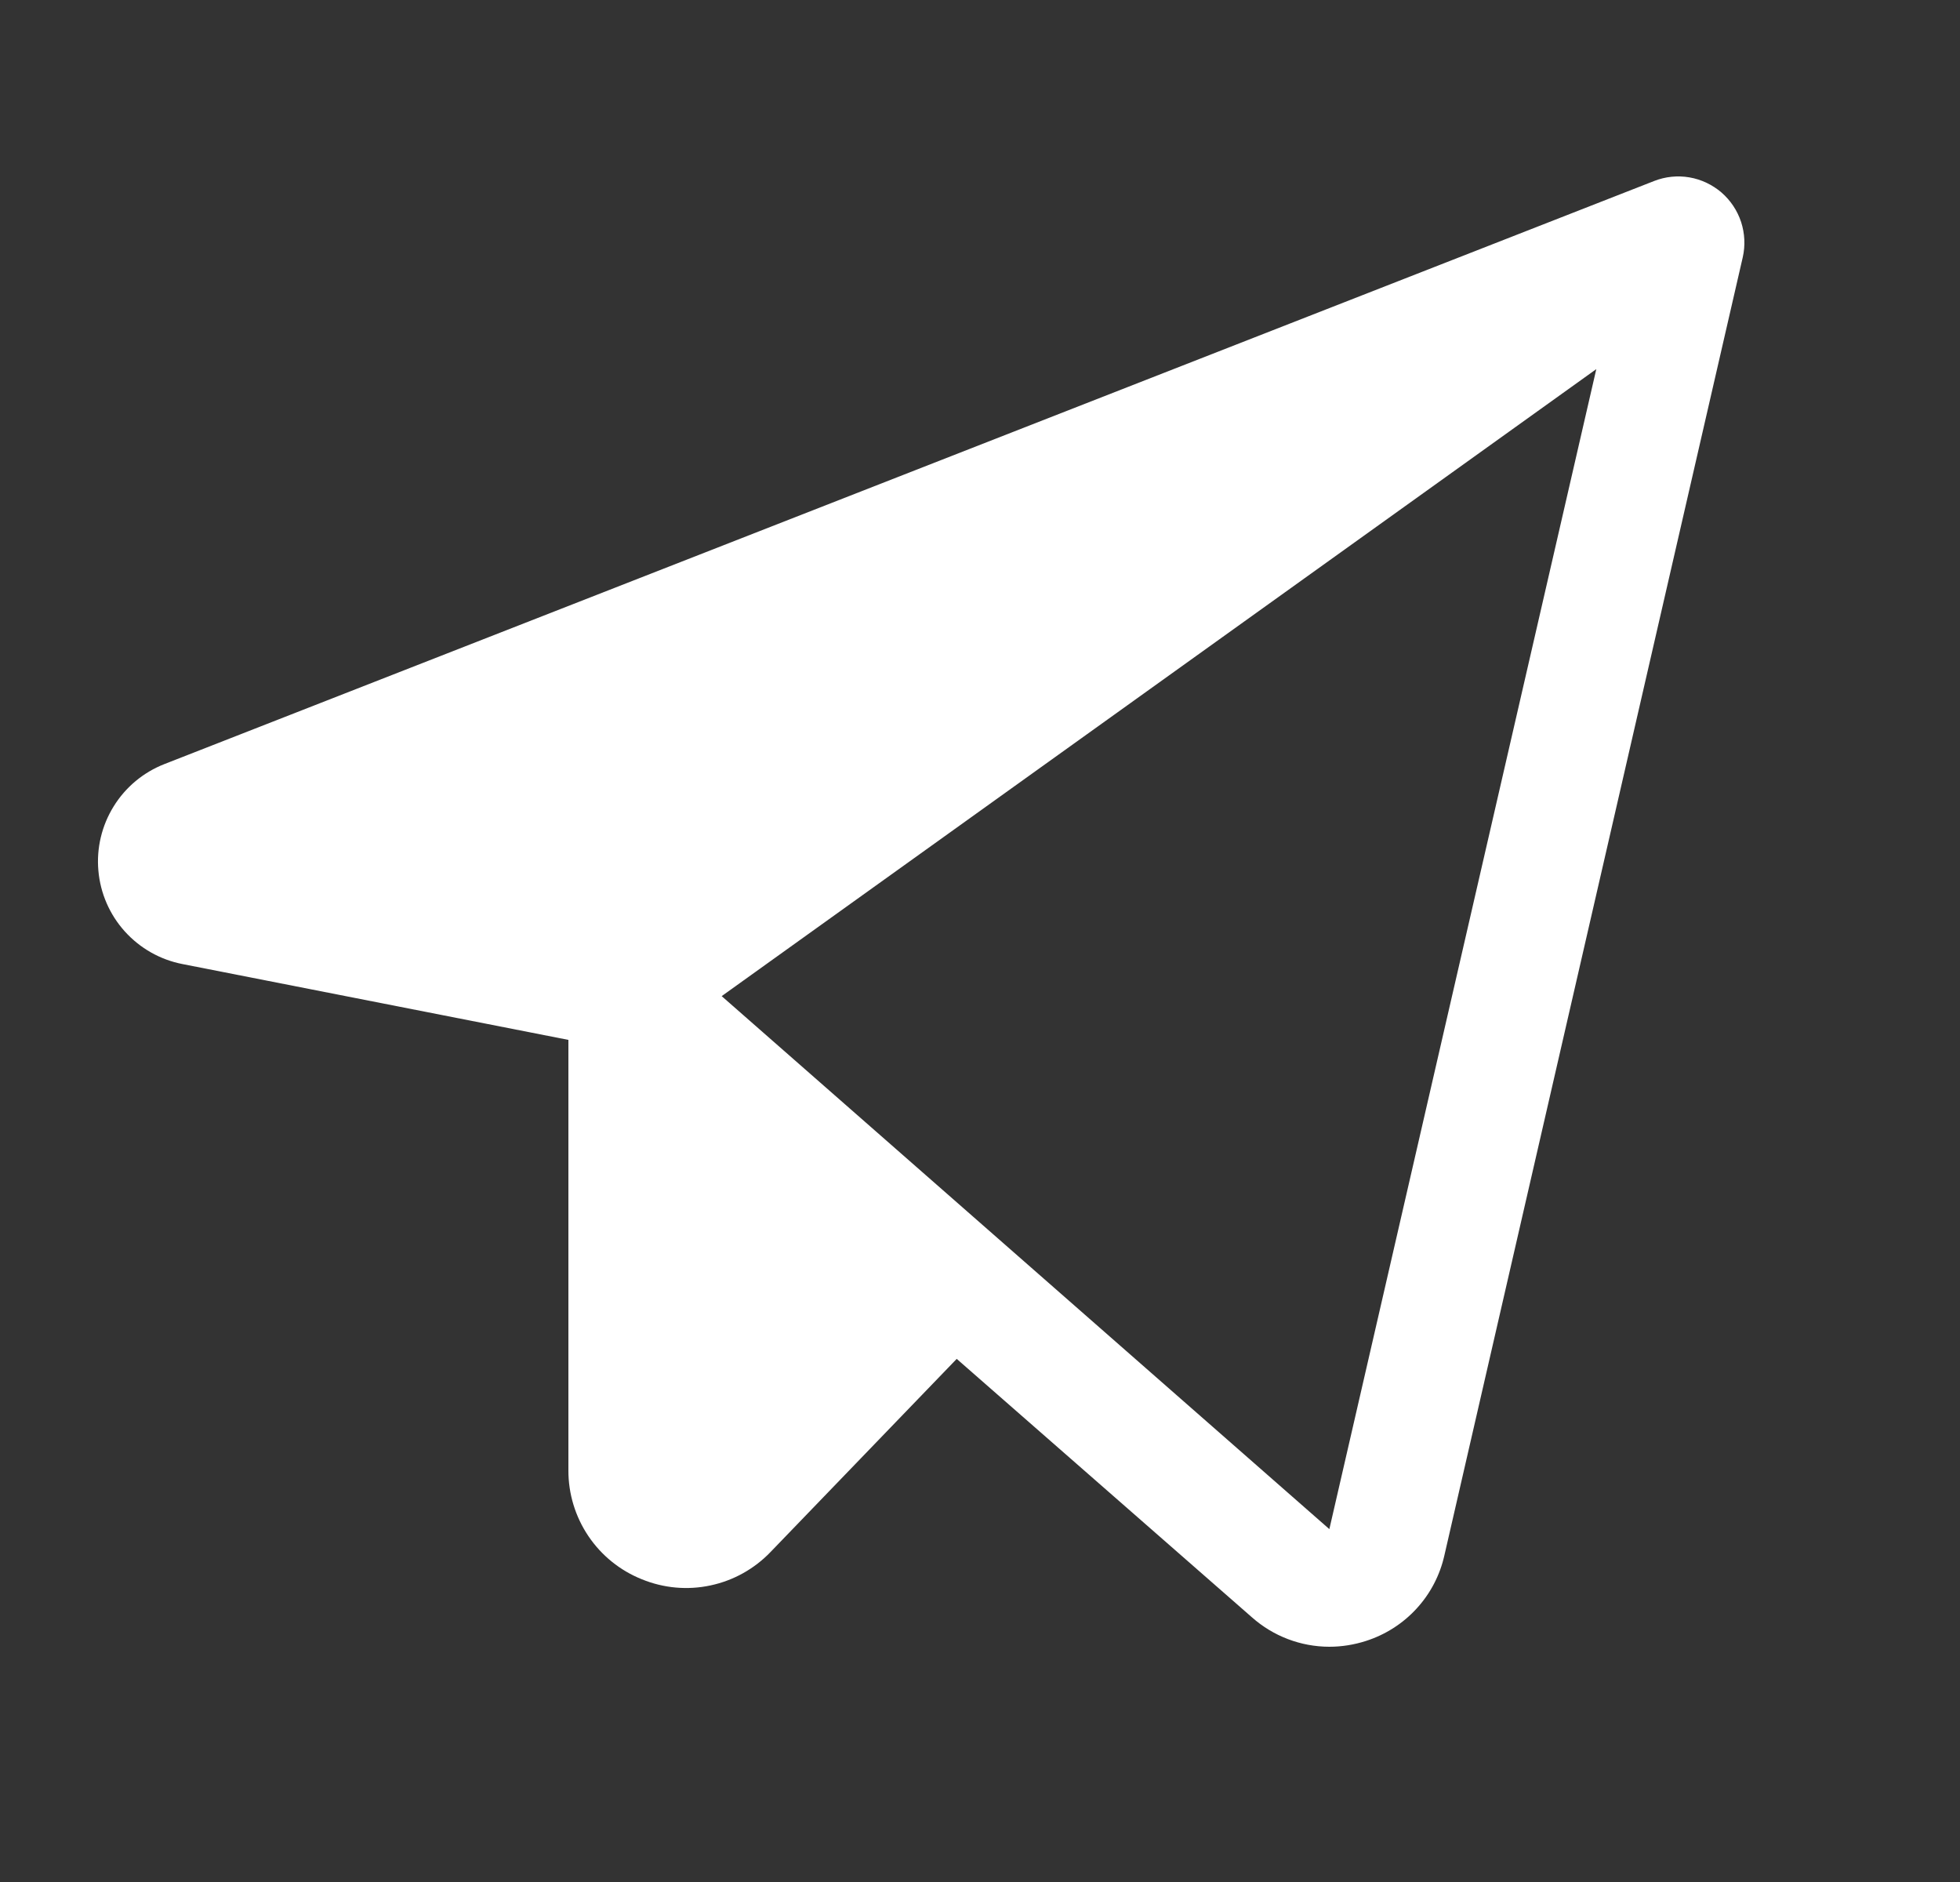 <svg width="25" height="24" viewBox="0 0 25 24" fill="none" xmlns="http://www.w3.org/2000/svg">
<rect x="0" y="0" width="25" height="24" fill="#333333" stroke="none"/>
<path d="M21.958 2.455C21.841 2.355 21.7 2.288 21.549 2.262C21.397 2.236 21.242 2.252 21.099 2.308L2.099 9.743C1.83 9.848 1.602 10.037 1.45 10.283C1.298 10.528 1.229 10.817 1.255 11.104C1.28 11.392 1.399 11.664 1.592 11.878C1.786 12.093 2.044 12.239 2.327 12.294L7.25 13.261V18.75C7.249 19.049 7.338 19.341 7.505 19.589C7.672 19.837 7.91 20.029 8.188 20.14C8.465 20.253 8.769 20.281 9.062 20.218C9.355 20.156 9.622 20.007 9.829 19.791L12.203 17.329L15.969 20.625C16.241 20.866 16.591 20.999 16.954 21C17.113 21 17.271 20.975 17.423 20.926C17.67 20.847 17.893 20.705 18.068 20.514C18.244 20.323 18.366 20.089 18.423 19.836L22.229 3.281C22.263 3.132 22.255 2.976 22.208 2.831C22.16 2.685 22.073 2.555 21.958 2.455ZM16.956 19.5L9.205 12.703L20.361 4.707L16.956 19.5Z" fill="white"/>
</svg>

